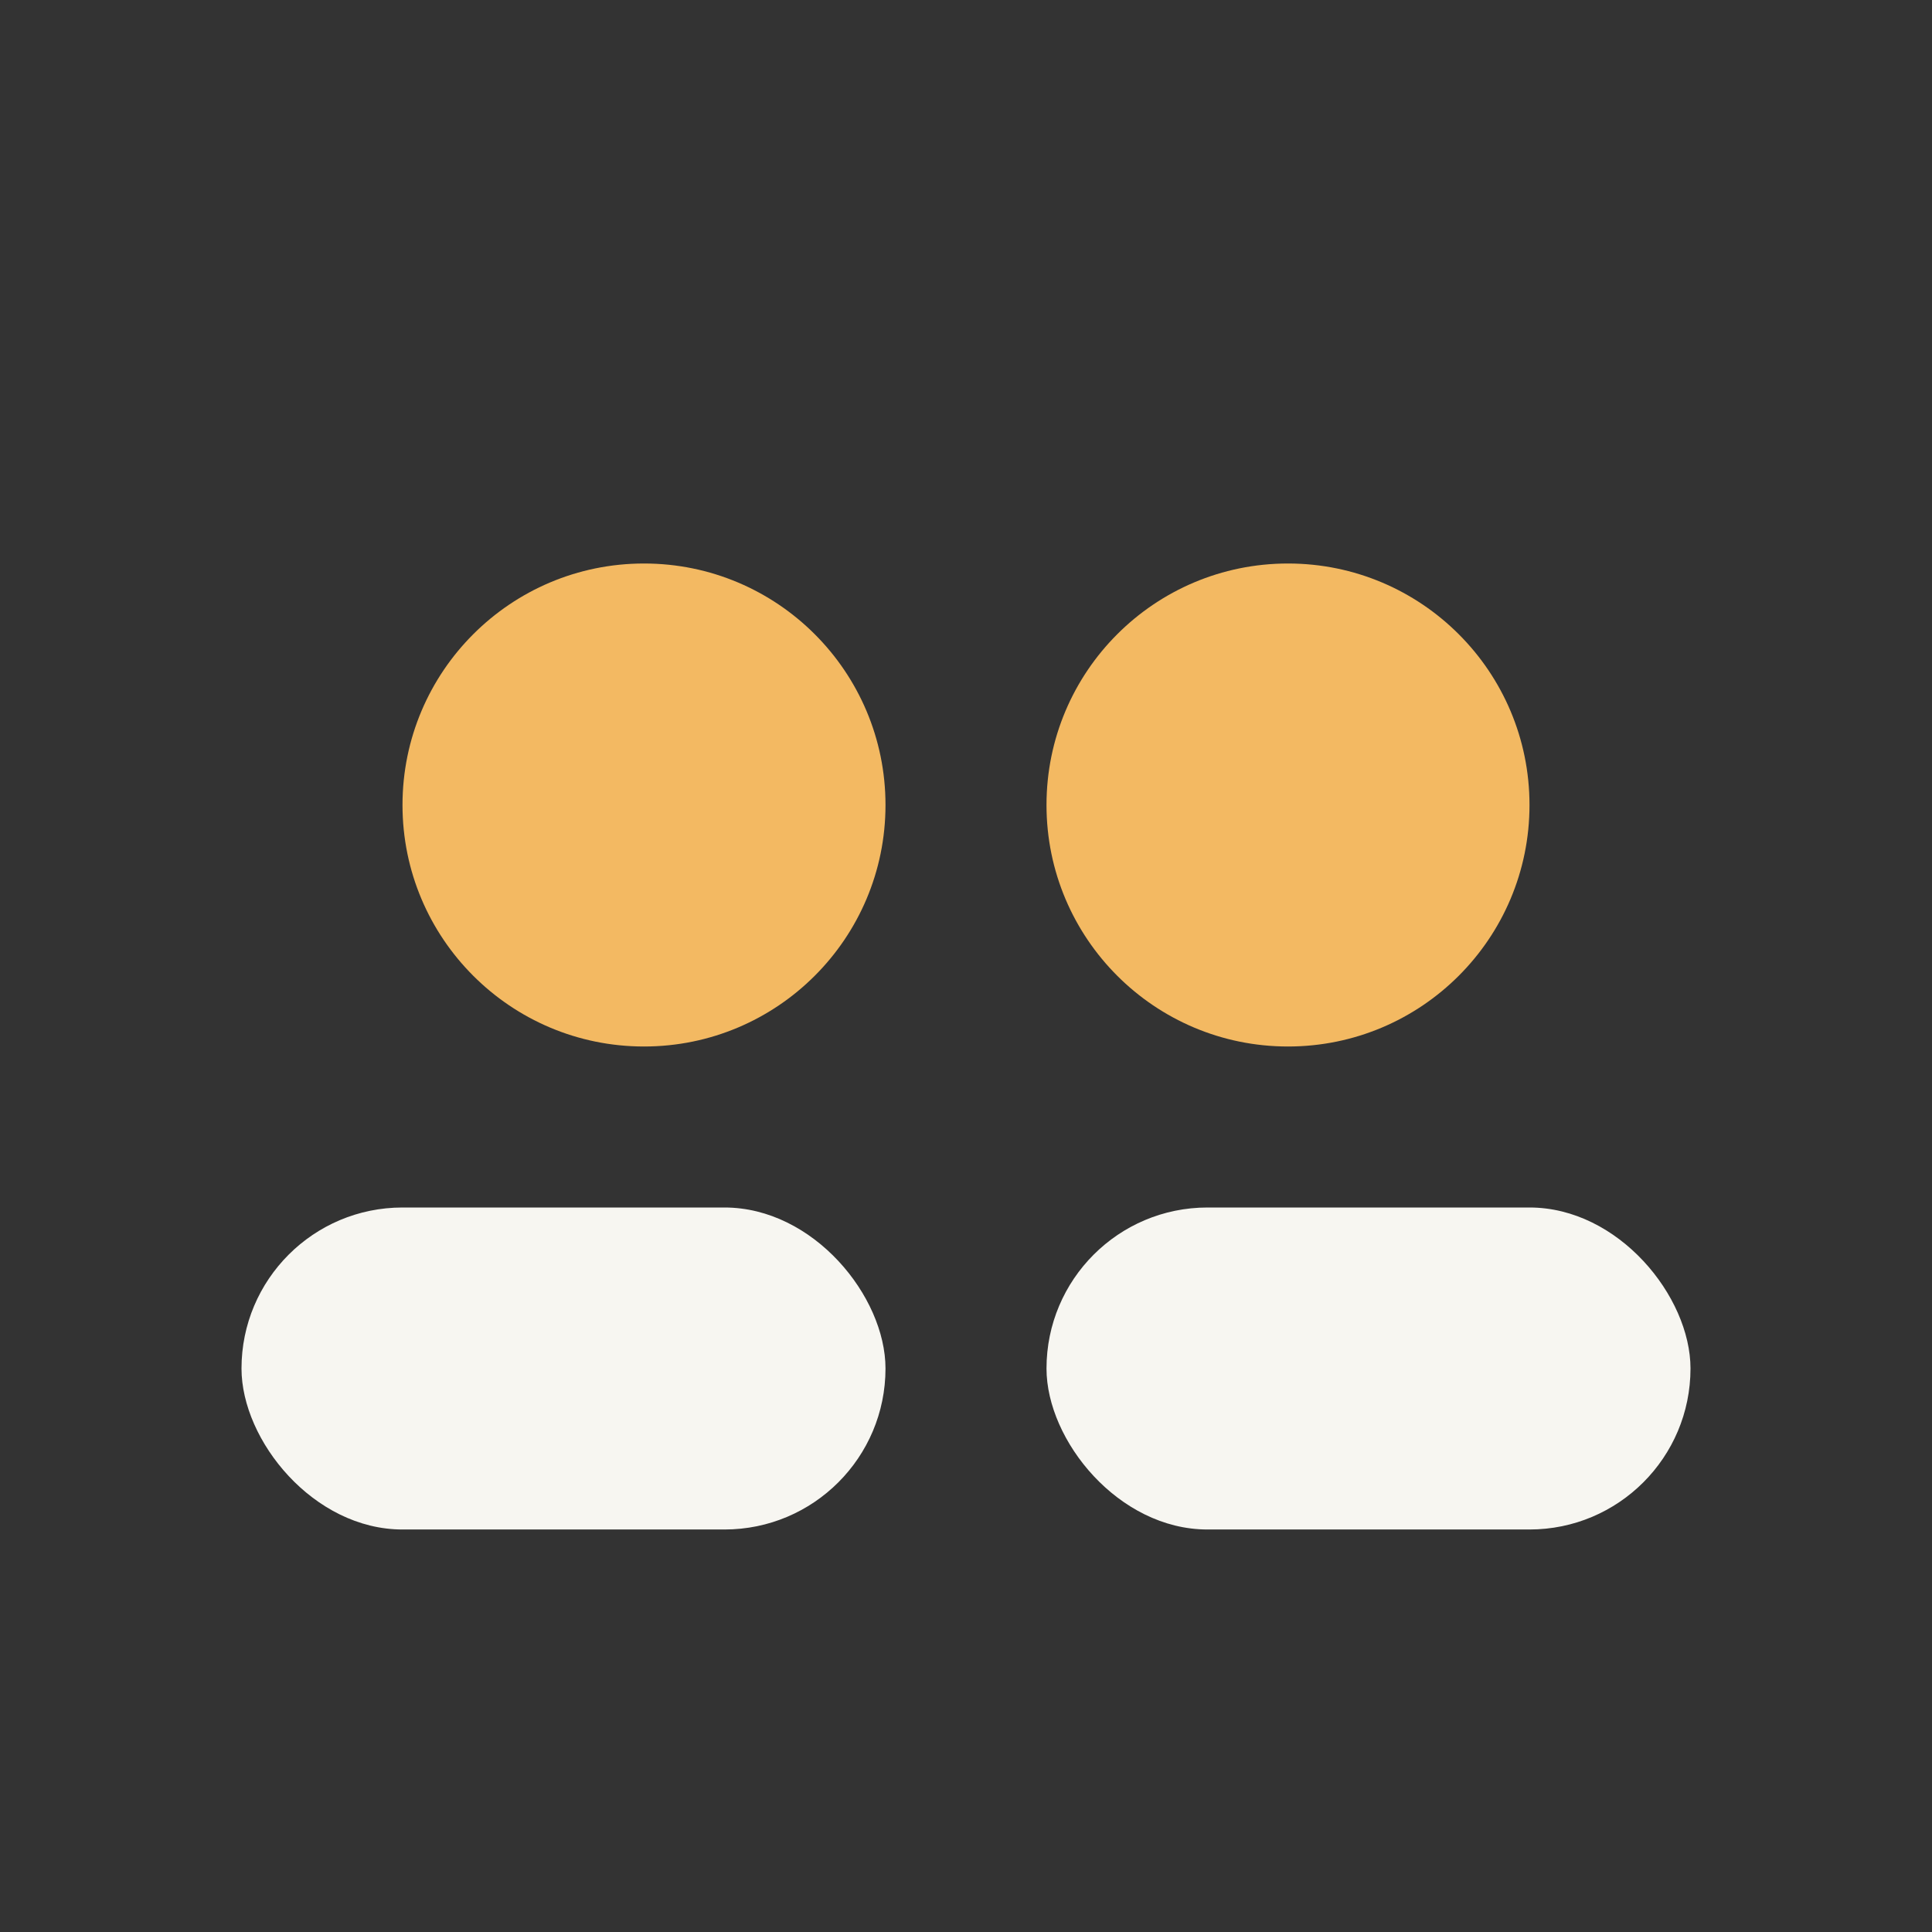 <?xml version="1.0" encoding="UTF-8"?>
<svg xmlns="http://www.w3.org/2000/svg" width="24" height="24" viewBox="0 0 24 24"><rect x="0" y="0" width="24" height="24" fill="#333333" stroke="none"/><circle cx="8" cy="10" r="3" fill="#F3B962"/><circle cx="16" cy="10" r="3" fill="#F3B962"/><rect x="3" y="15" width="8" height="4" rx="2" fill="#F7F6F1"/><rect x="13" y="15" width="8" height="4" rx="2" fill="#F7F6F1"/></svg>